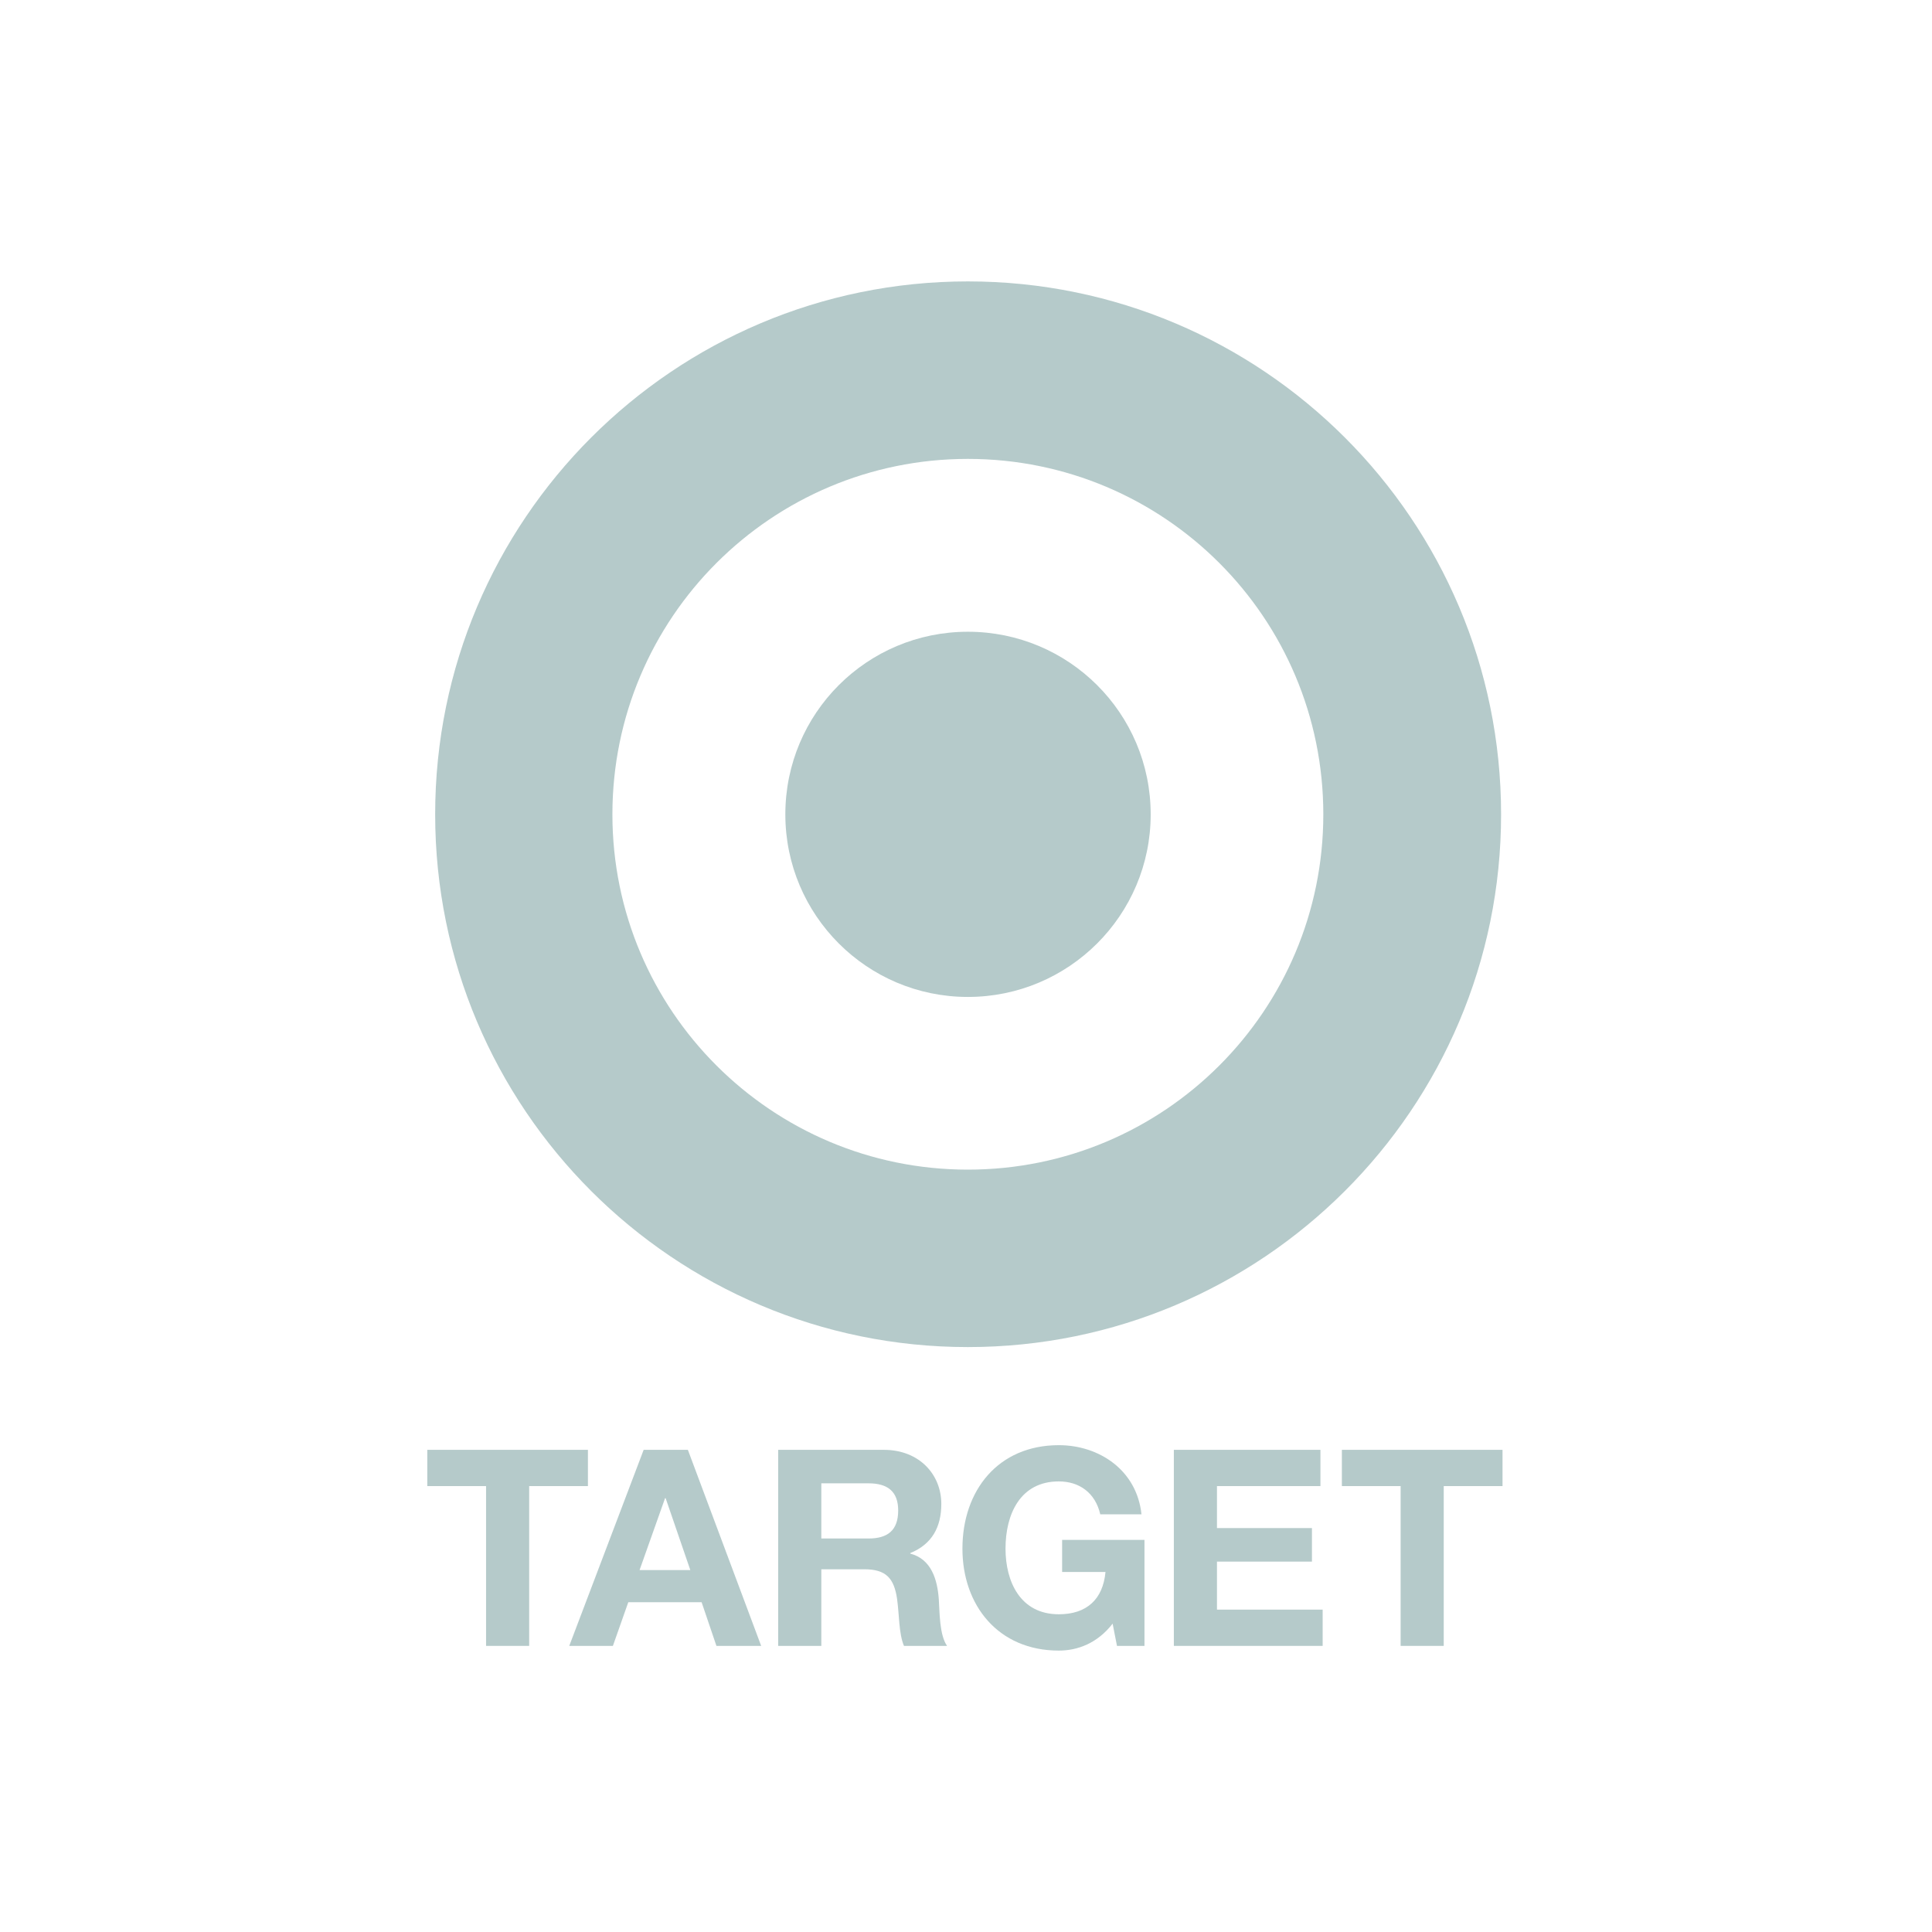 <?xml version="1.0" encoding="UTF-8"?>
<svg width="200px" height="200px" viewBox="0 0 200 200" version="1.1" xmlns="http://www.w3.org/2000/svg" xmlns:xlink="http://www.w3.org/1999/xlink">
    <!-- Generator: Sketch 58 (84663) - https://sketch.com -->
    <title>Target_logo</title>
    <desc>Created with Sketch.</desc>
    <g id="Page-1" stroke="none" stroke-width="1" fill="none" fill-rule="evenodd">
        <g id="Quantified" transform="translate(-487, -569)" fill="#B5CACA" fill-rule="nonzero">
            <g id="Target_logo" transform="translate(531, 598)">
                <path d="M56.194,92.08 C35.881,92.08 19.396,75.622 19.396,55.305 C19.396,34.952 35.881,18.505 56.194,18.505 C76.525,18.505 92.989,34.952 92.989,55.305 C92.989,75.622 76.525,92.08 56.194,92.08 M56.194,0.131 C25.742,0.131 1.048,24.831 1.048,55.305 C1.048,85.756 25.742,110.449 56.194,110.449 C86.659,110.449 111.392,85.756 111.392,55.305 C111.392,24.831 86.659,0.131 56.194,0.131 Z" id="Shape"></path>
                <path d="M56.194,36.398 C45.756,36.398 37.298,44.836 37.298,55.305 C37.298,65.741 45.755,74.203 56.194,74.203 C66.642,74.203 75.118,65.74 75.118,55.305 C75.118,44.836 66.642,36.398 56.194,36.398" id="Path"></path>
                <polyline id="Path" points="6.317 124.839 0.234 124.839 0.234 121.086 16.862 121.086 16.862 124.839 10.78 124.839 10.78 141.382 6.317 141.382 6.317 124.839"></polyline>
                <path d="M14.929,141.382 L19.447,141.382 L21.04,136.861 L28.63,136.861 L30.165,141.382 L34.797,141.382 L27.208,121.086 L22.632,121.086 L14.929,141.382 M24.849,126.087 L24.905,126.087 L27.462,133.535 L22.207,133.535 L24.849,126.087 Z" id="Shape"></path>
                <path d="M36.558,141.382 L41.023,141.382 L41.023,133.451 L45.482,133.451 C47.73,133.451 48.553,134.389 48.865,136.52 C49.095,138.14 49.037,140.102 49.578,141.382 L54.038,141.382 C53.243,140.246 53.272,137.855 53.186,136.576 C53.043,134.526 52.42,132.397 50.23,131.829 L50.23,131.773 C52.478,130.864 53.444,129.075 53.444,126.684 C53.444,123.617 51.139,121.087 47.502,121.087 L36.558,121.087 L36.558,141.382 M41.023,124.553 L45.912,124.553 C47.899,124.553 48.98,125.407 48.98,127.366 C48.98,129.411 47.899,130.266 45.912,130.266 L41.023,130.266 L41.023,124.553 Z" id="Shape"></path>
                <path d="M71.178,139.078 C69.613,141.099 67.57,141.869 65.608,141.869 C59.327,141.869 55.631,137.171 55.631,131.315 C55.631,125.292 59.327,120.604 65.608,120.604 C69.757,120.604 73.681,123.162 74.165,127.764 L69.899,127.764 C69.386,125.516 67.71,124.355 65.608,124.355 C61.599,124.355 60.091,127.764 60.091,131.315 C60.091,134.7 61.599,138.109 65.608,138.109 C68.508,138.109 70.181,136.547 70.439,133.731 L65.95,133.731 L65.95,130.409 L74.475,130.409 L74.475,141.382 L71.63,141.382 L71.178,139.078" id="Path"></path>
                <polyline id="Path" points="77.517 121.086 92.691 121.086 92.691 124.839 81.98 124.839 81.98 129.186 91.812 129.186 91.812 132.657 81.98 132.657 81.98 137.628 92.921 137.628 92.921 141.382 77.517 141.382 77.517 121.086"></polyline>
                <polyline id="Path" points="100.993 124.839 94.911 124.839 94.911 121.086 111.541 121.086 111.541 124.839 105.455 124.839 105.455 141.382 100.993 141.382 100.993 124.839"></polyline>
            </g>
        </g>
    </g>
</svg>